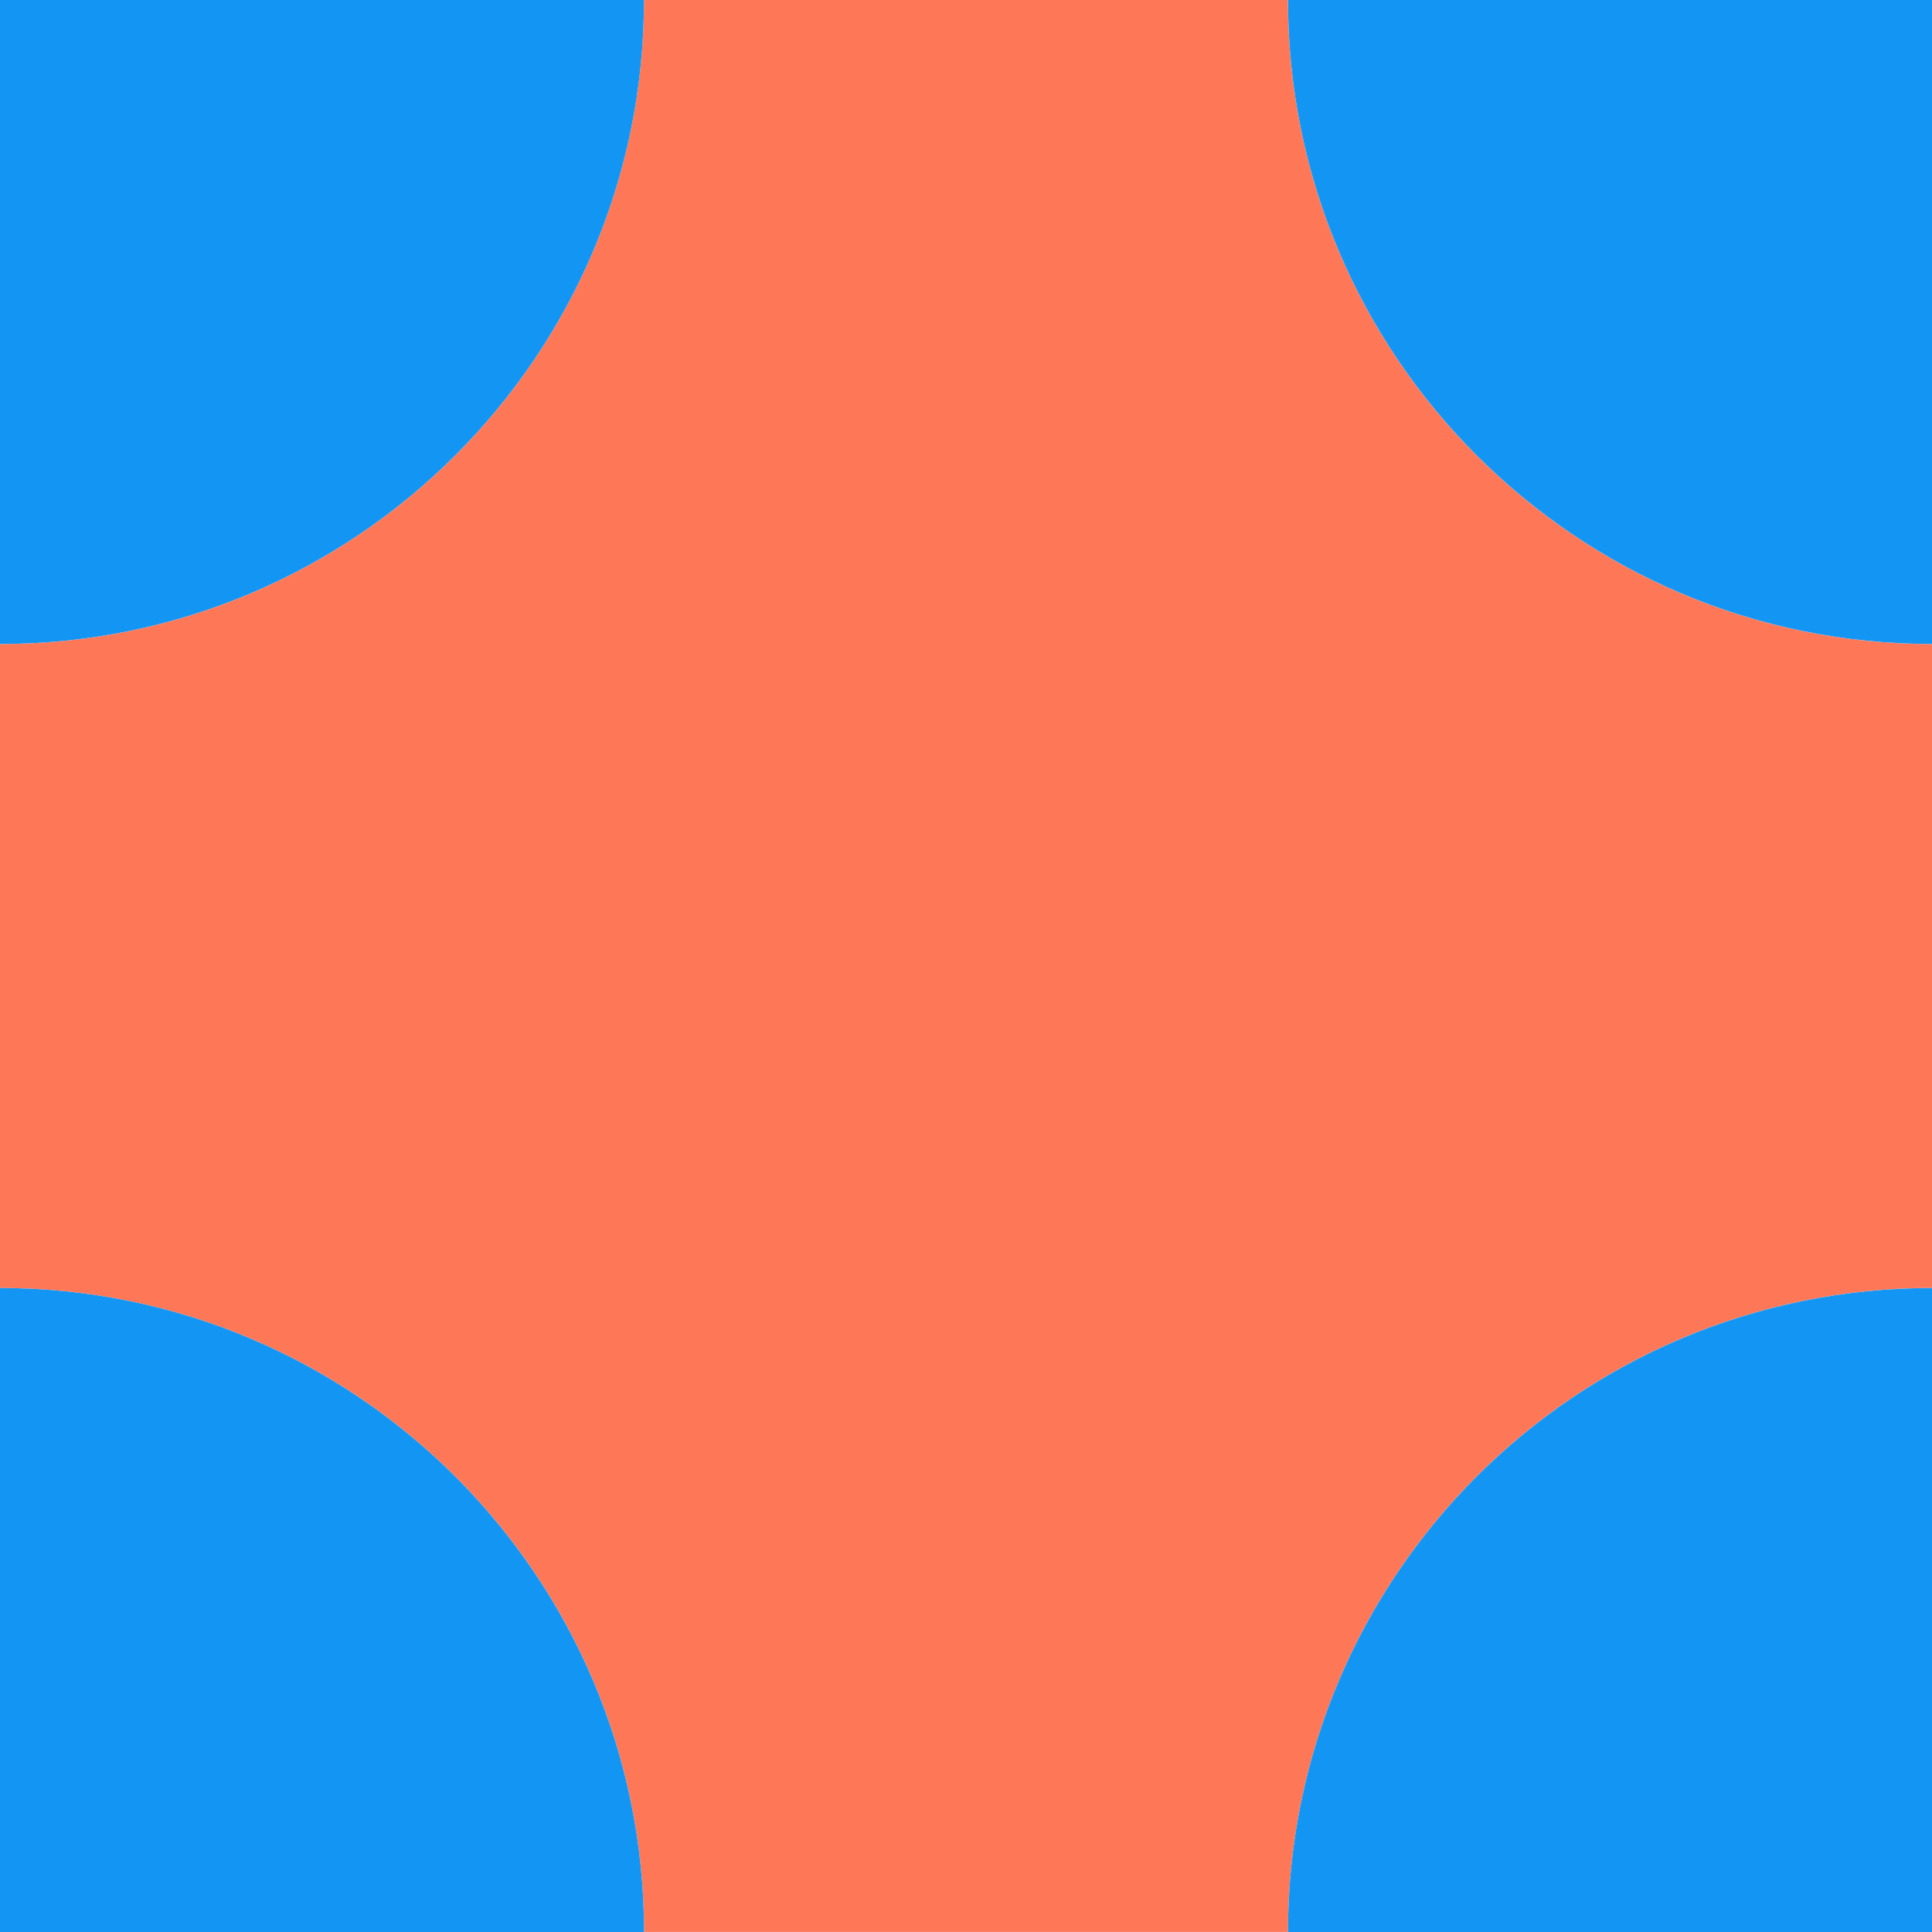 <svg xmlns="http://www.w3.org/2000/svg" id="a" data-name="Calque 1" width="40" height="40" viewBox="0 0 40 40"><path d="M40,13.333v13.333c-3.682,0-7.016,1.491-9.429,3.904-2.411,2.413-3.904,5.747-3.904,9.429h-13.333c0-3.682-1.493-7.016-3.907-9.429S3.68,26.667,0,26.667v-13.333c3.68,0,7.013-1.493,9.427-3.907C11.84,7.016,13.333,3.682,13.333,0h13.333c0,3.682,1.493,7.016,3.904,9.427,2.413,2.413,5.747,3.907,9.429,3.907Z" fill="#fe7858" stroke-width="0"></path><path d="M9.427,30.571c2.413,2.413,3.907,5.747,3.907,9.429H0v-13.333c3.68,0,7.013,1.491,9.427,3.904Z" fill="#1396f3" stroke-width="0"></path><path d="M0,0h13.333c0,3.682-1.493,7.016-3.907,9.427C7.013,11.84,3.68,13.333,0,13.333V0Z" fill="#1396f3" stroke-width="0"></path><path d="M40,0v13.333c-3.682,0-7.016-1.493-9.429-3.907C28.16,7.016,26.667,3.682,26.667,0h13.333Z" fill="#1396f3" stroke-width="0"></path><path d="M30.571,30.571c2.413-2.413,5.747-3.904,9.429-3.904v13.333h-13.333c0-3.682,1.493-7.016,3.904-9.429Z" fill="#1396f3" stroke-width="0"></path></svg>